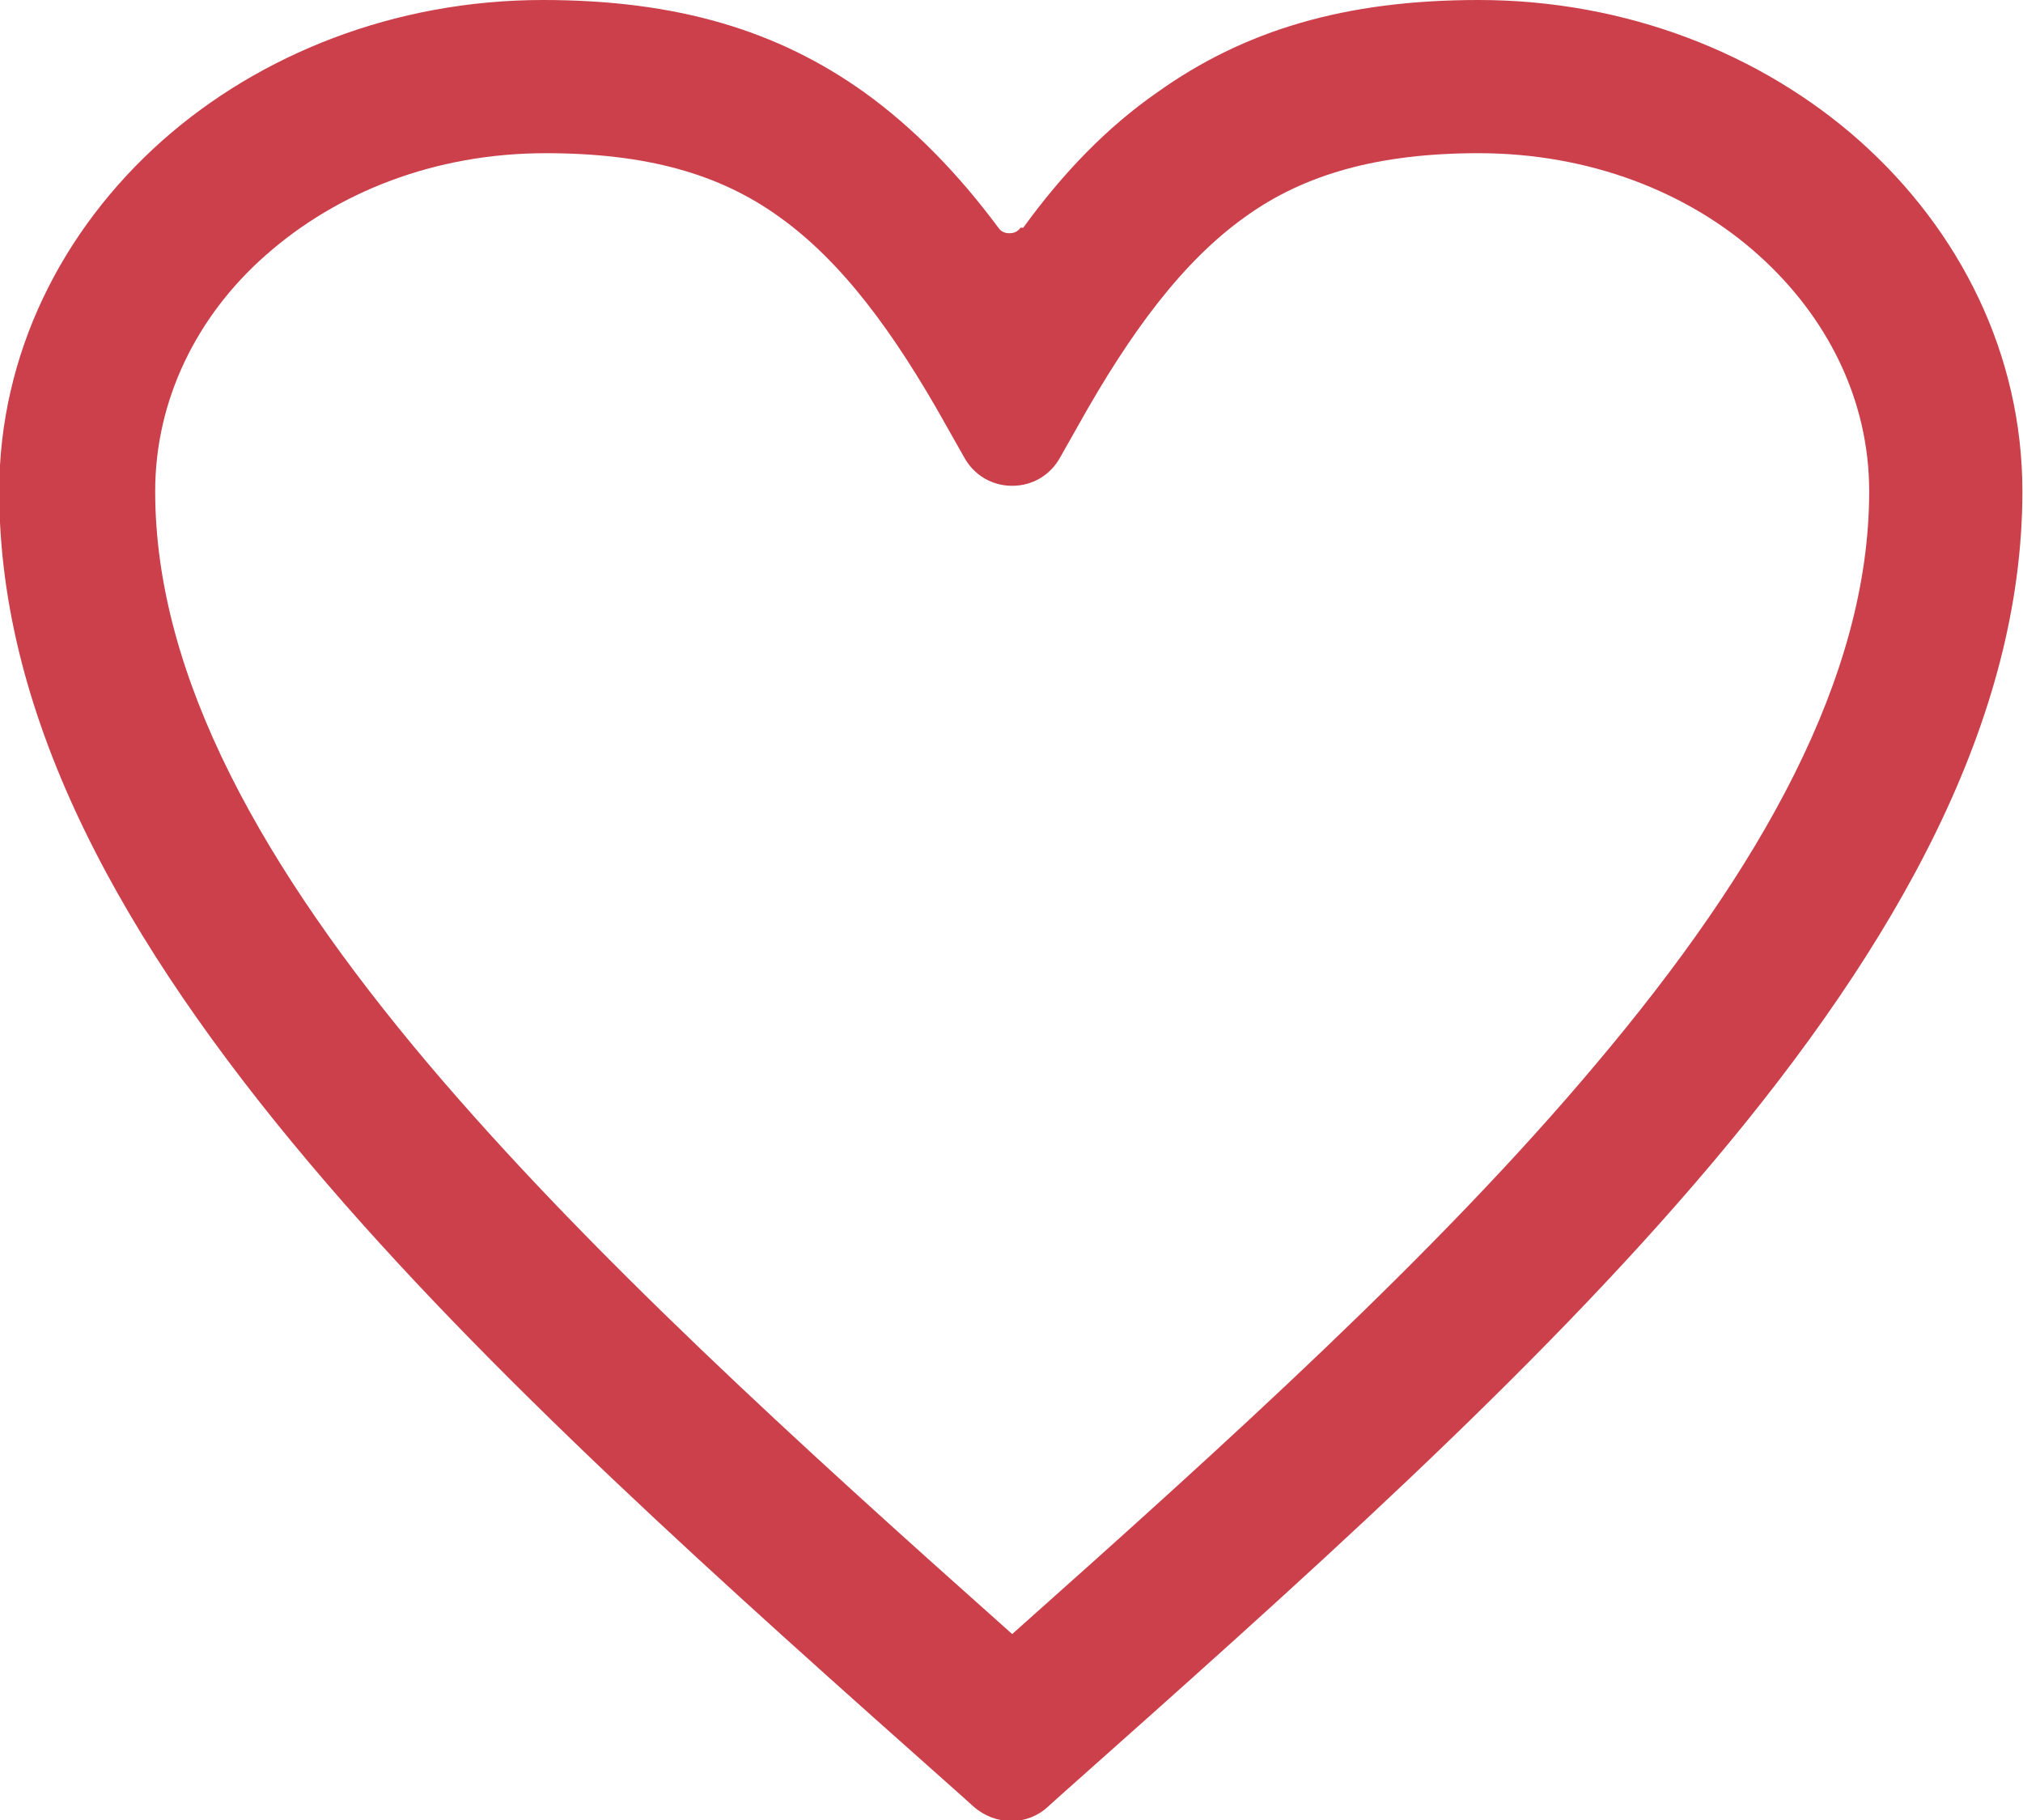 <?xml version="1.0" encoding="UTF-8"?> <svg xmlns="http://www.w3.org/2000/svg" xmlns:xlink="http://www.w3.org/1999/xlink" xmlns:xodm="http://www.corel.com/coreldraw/odm/2003" xml:space="preserve" width="7.125mm" height="6.411mm" version="1.1" style="shape-rendering:geometricPrecision; text-rendering:geometricPrecision; image-rendering:optimizeQuality; fill-rule:evenodd; clip-rule:evenodd" viewBox="0 0 14.65 13.19"> <defs> <style type="text/css"> .fil0 {fill:#CB404A;fill-rule:nonzero} </style> </defs> <g id="Слой_x0020_1">  <path class="fil0" d="M7.41 1.65c0.29,-0.4 0.61,-0.73 0.97,-0.98 0.63,-0.45 1.36,-0.67 2.33,-0.67 1.07,0 2.05,0.39 2.76,1.02 0.73,0.65 1.18,1.55 1.18,2.54 0,1.65 -0.9,3.27 -2.25,4.87 -1.29,1.53 -3,3.05 -4.71,4.57l-0.1 0.09c-0.15,0.14 -0.38,0.14 -0.54,0l-0.1 -0.09c-1.71,-1.52 -3.42,-3.04 -4.71,-4.57 -1.35,-1.6 -2.25,-3.21 -2.25,-4.87 0,-0.99 0.45,-1.89 1.18,-2.54 0.71,-0.63 1.69,-1.02 2.76,-1.02 0.97,0 1.7,0.22 2.33,0.67 0.36,0.26 0.68,0.59 0.97,0.98 0.02,0.03 0.05,0.04 0.08,0.04 0.03,0 0.06,-0.01 0.08,-0.04zm1.61 -0.08c-0.45,0.32 -0.83,0.83 -1.21,1.51l-0.13 0.23c-0.07,0.13 -0.2,0.21 -0.35,0.21 -0.15,0 -0.28,-0.08 -0.35,-0.21l-0.13 -0.23c-0.38,-0.68 -0.76,-1.19 -1.21,-1.51 -0.43,-0.31 -0.96,-0.46 -1.69,-0.46 -0.8,0 -1.51,0.28 -2.03,0.74 -0.5,0.44 -0.8,1.05 -0.8,1.71 0,1.35 0.79,2.74 1.98,4.15 1.16,1.37 2.68,2.75 4.23,4.13 1.55,-1.38 3.08,-2.76 4.23,-4.13 1.19,-1.41 1.98,-2.8 1.98,-4.15 0,-0.67 -0.31,-1.27 -0.8,-1.71 -0.51,-0.46 -1.23,-0.74 -2.03,-0.74 -0.72,0 -1.26,0.15 -1.69,0.46z"></path> </g> </svg> 
